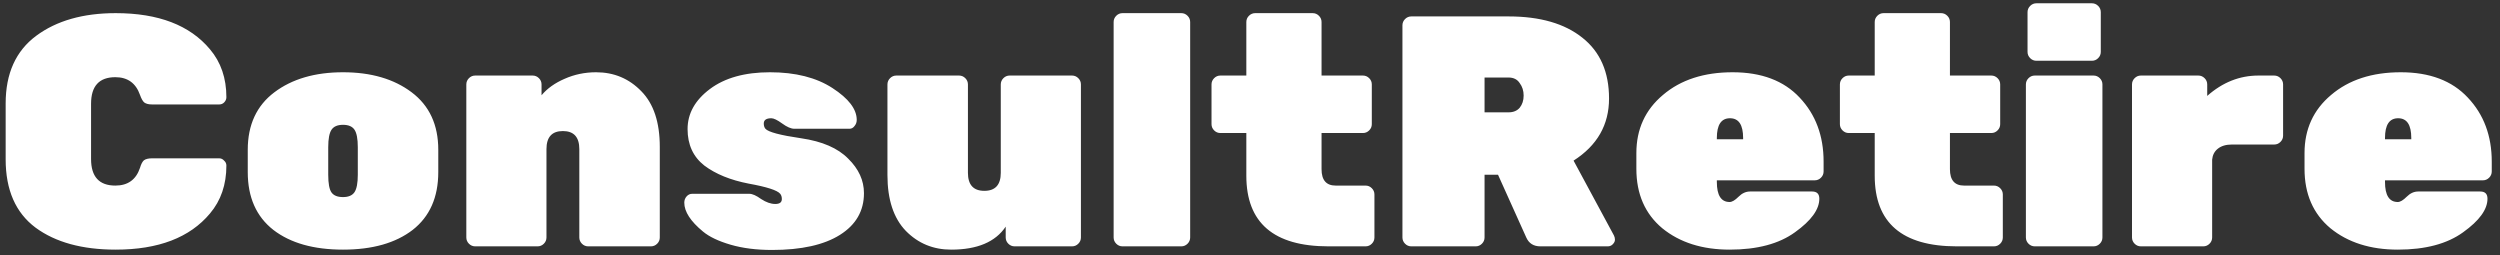 <svg width="274" height="28" viewBox="0 0 274 28" fill="none" xmlns="http://www.w3.org/2000/svg">
<rect x="0" y="0" width="274" height="28" fill="#333333" stroke="none"/>
<path d="M9.98 11.376V17.424C9.98 19.368 10.868 20.34 12.644 20.34C14.012 20.34 14.912 19.692 15.344 18.396C15.464 17.988 15.608 17.712 15.776 17.568C15.968 17.424 16.268 17.352 16.676 17.352H24.02C24.236 17.352 24.416 17.436 24.56 17.604C24.728 17.748 24.812 17.928 24.812 18.144C24.812 20.232 24.212 21.984 23.012 23.4C20.804 26.04 17.36 27.36 12.68 27.36C9.008 27.36 6.08 26.556 3.896 24.948C1.712 23.316 0.62 20.82 0.62 17.46V11.34C0.62 8.052 1.736 5.58 3.968 3.924C6.2 2.268 9.104 1.44 12.68 1.44C17.36 1.44 20.804 2.76 23.012 5.4C24.212 6.816 24.812 8.568 24.812 10.656C24.812 10.872 24.728 11.064 24.56 11.232C24.416 11.376 24.236 11.448 24.02 11.448H16.676C16.292 11.448 16.004 11.376 15.812 11.232C15.644 11.088 15.488 10.812 15.344 10.404C14.888 9.108 13.988 8.46 12.644 8.46C10.868 8.46 9.98 9.432 9.98 11.376ZM27.154 18.864V16.416C27.154 13.68 28.127 11.58 30.07 10.116C32.014 8.652 34.523 7.92 37.594 7.92C40.666 7.92 43.175 8.652 45.118 10.116C47.062 11.58 48.035 13.68 48.035 16.416V18.864C48.035 21.624 47.099 23.736 45.227 25.2C43.355 26.64 40.81 27.36 37.594 27.36C34.379 27.36 31.834 26.64 29.962 25.2C28.09 23.736 27.154 21.624 27.154 18.864ZM39.215 19.152V16.128C39.215 15.216 39.094 14.58 38.855 14.22C38.614 13.86 38.194 13.68 37.594 13.68C36.995 13.68 36.575 13.86 36.334 14.22C36.094 14.58 35.974 15.216 35.974 16.128V19.152C35.974 20.112 36.094 20.76 36.334 21.096C36.575 21.432 36.995 21.6 37.594 21.6C38.194 21.6 38.614 21.42 38.855 21.06C39.094 20.7 39.215 20.064 39.215 19.152ZM72.313 16.092V26.028C72.313 26.292 72.217 26.52 72.025 26.712C71.833 26.904 71.605 27 71.341 27H64.465C64.201 27 63.973 26.904 63.781 26.712C63.589 26.52 63.493 26.292 63.493 26.028V16.344C63.493 15.024 62.893 14.364 61.693 14.364C60.493 14.364 59.893 15.024 59.893 16.344V26.028C59.893 26.292 59.797 26.52 59.605 26.712C59.413 26.904 59.185 27 58.921 27H52.081C51.817 27 51.589 26.904 51.397 26.712C51.205 26.52 51.109 26.292 51.109 26.028V9.252C51.109 8.988 51.205 8.76 51.397 8.568C51.589 8.376 51.817 8.28 52.081 8.28H58.381C58.645 8.28 58.873 8.376 59.065 8.568C59.257 8.76 59.353 8.988 59.353 9.252V10.44C59.977 9.696 60.817 9.096 61.873 8.64C62.953 8.16 64.105 7.92 65.329 7.92C67.297 7.92 68.953 8.616 70.297 10.008C71.641 11.376 72.313 13.404 72.313 16.092ZM85.69 21.816C85.69 21.576 85.63 21.384 85.51 21.24C85.198 20.856 84.046 20.484 82.054 20.124C80.062 19.74 78.442 19.08 77.194 18.144C75.97 17.184 75.358 15.852 75.358 14.148C75.358 12.444 76.174 10.98 77.806 9.756C79.438 8.532 81.634 7.92 84.394 7.92C87.178 7.92 89.458 8.496 91.234 9.648C93.01 10.8 93.898 11.964 93.898 13.14C93.898 13.404 93.814 13.632 93.646 13.824C93.502 14.016 93.322 14.112 93.106 14.112H87.058C86.698 14.112 86.254 13.92 85.726 13.536C85.198 13.152 84.802 12.96 84.538 12.96C83.986 12.96 83.71 13.152 83.71 13.536C83.71 13.776 83.77 13.968 83.89 14.112C84.202 14.472 85.51 14.82 87.814 15.156C90.118 15.492 91.834 16.236 92.962 17.388C94.114 18.516 94.69 19.776 94.69 21.168C94.69 23.112 93.814 24.636 92.062 25.74C90.31 26.844 87.826 27.396 84.61 27.396C82.906 27.396 81.394 27.204 80.074 26.82C78.754 26.436 77.746 25.956 77.05 25.38C75.682 24.252 74.998 23.196 74.998 22.212C74.998 21.948 75.082 21.72 75.25 21.528C75.418 21.336 75.622 21.24 75.862 21.24H82.126C82.462 21.24 82.894 21.432 83.422 21.816C83.974 22.176 84.49 22.356 84.97 22.356C85.45 22.356 85.69 22.176 85.69 21.816ZM97.264 19.188V9.252C97.264 8.988 97.361 8.76 97.552 8.568C97.745 8.376 97.972 8.28 98.237 8.28H105.113C105.377 8.28 105.605 8.376 105.797 8.568C105.989 8.76 106.085 8.988 106.085 9.252V18.936C106.085 20.256 106.685 20.916 107.885 20.916C109.085 20.916 109.685 20.256 109.685 18.936V9.252C109.685 8.988 109.781 8.76 109.973 8.568C110.165 8.376 110.393 8.28 110.657 8.28H117.497C117.761 8.28 117.989 8.376 118.181 8.568C118.373 8.76 118.469 8.988 118.469 9.252V26.028C118.469 26.292 118.373 26.52 118.181 26.712C117.989 26.904 117.761 27 117.497 27H111.197C110.933 27 110.705 26.904 110.513 26.712C110.321 26.52 110.225 26.292 110.225 26.028V24.84C109.097 26.52 107.105 27.36 104.249 27.36C102.281 27.36 100.625 26.676 99.281 25.308C97.936 23.916 97.264 21.876 97.264 19.188ZM129.47 27H123.026C122.762 27 122.534 26.904 122.342 26.712C122.15 26.52 122.054 26.292 122.054 26.028V2.412C122.054 2.148 122.15 1.92 122.342 1.728C122.534 1.536 122.762 1.44 123.026 1.44H129.47C129.734 1.44 129.962 1.536 130.154 1.728C130.346 1.92 130.442 2.148 130.442 2.412V26.028C130.442 26.292 130.346 26.52 130.154 26.712C129.962 26.904 129.734 27 129.47 27ZM144.842 14.58V18.54C144.842 19.74 145.358 20.34 146.39 20.34H149.666C149.93 20.34 150.158 20.436 150.35 20.628C150.542 20.82 150.638 21.048 150.638 21.312V26.028C150.638 26.292 150.542 26.52 150.35 26.712C150.158 26.904 149.93 27 149.666 27H145.598C139.598 27 136.598 24.42 136.598 19.26V14.58H133.754C133.49 14.58 133.262 14.484 133.07 14.292C132.878 14.1 132.782 13.872 132.782 13.608V9.252C132.782 8.988 132.878 8.76 133.07 8.568C133.262 8.376 133.49 8.28 133.754 8.28H136.598V2.412C136.598 2.148 136.694 1.92 136.886 1.728C137.078 1.536 137.306 1.44 137.57 1.44H143.87C144.134 1.44 144.362 1.536 144.554 1.728C144.746 1.92 144.842 2.148 144.842 2.412V8.28H149.378C149.642 8.28 149.87 8.376 150.062 8.568C150.254 8.76 150.35 8.988 150.35 9.252V13.608C150.35 13.872 150.254 14.1 150.062 14.292C149.87 14.484 149.642 14.58 149.378 14.58H144.842ZM176.891 25.812C176.963 25.956 176.999 26.112 176.999 26.28C176.999 26.448 176.915 26.616 176.747 26.784C176.603 26.928 176.423 27 176.207 27H168.827C168.083 27 167.567 26.676 167.279 26.028L164.183 19.152H162.707V26.028C162.707 26.292 162.611 26.52 162.419 26.712C162.227 26.904 161.999 27 161.735 27H154.679C154.415 27 154.187 26.904 153.995 26.712C153.803 26.52 153.707 26.292 153.707 26.028V2.772C153.707 2.508 153.803 2.28 153.995 2.088C154.187 1.896 154.415 1.8 154.679 1.8H165.335C168.791 1.8 171.491 2.58 173.435 4.14C175.379 5.676 176.351 7.896 176.351 10.8C176.351 13.68 175.055 15.948 172.463 17.604L176.891 25.812ZM162.707 8.496V12.312H165.335C165.863 12.312 166.271 12.144 166.559 11.808C166.847 11.448 166.991 11.004 166.991 10.476C166.991 9.948 166.847 9.492 166.559 9.108C166.295 8.7 165.887 8.496 165.335 8.496H162.707ZM198.894 19.764H188.166V19.944C188.166 21.408 188.634 22.14 189.57 22.14C189.834 22.14 190.158 21.948 190.542 21.564C190.926 21.18 191.346 20.988 191.802 20.988H198.606C199.134 20.988 199.398 21.252 199.398 21.78C199.398 22.956 198.51 24.18 196.734 25.452C194.982 26.724 192.594 27.36 189.57 27.36C186.57 27.36 184.11 26.58 182.19 25.02C180.294 23.436 179.346 21.264 179.346 18.504V16.776C179.346 14.16 180.318 12.036 182.262 10.404C184.206 8.748 186.75 7.92 189.894 7.92C193.062 7.92 195.51 8.844 197.238 10.692C198.99 12.54 199.866 14.88 199.866 17.712V18.792C199.866 19.056 199.77 19.284 199.578 19.476C199.386 19.668 199.158 19.764 198.894 19.764ZM191.046 15.12C191.046 13.68 190.566 12.96 189.606 12.96C188.646 12.96 188.166 13.68 188.166 15.12V15.264H191.046V15.12ZM213.713 14.58V18.54C213.713 19.74 214.229 20.34 215.261 20.34H218.537C218.801 20.34 219.029 20.436 219.221 20.628C219.413 20.82 219.509 21.048 219.509 21.312V26.028C219.509 26.292 219.413 26.52 219.221 26.712C219.029 26.904 218.801 27 218.537 27H214.469C208.469 27 205.469 24.42 205.469 19.26V14.58H202.625C202.361 14.58 202.133 14.484 201.941 14.292C201.749 14.1 201.653 13.872 201.653 13.608V9.252C201.653 8.988 201.749 8.76 201.941 8.568C202.133 8.376 202.361 8.28 202.625 8.28H205.469V2.412C205.469 2.148 205.565 1.92 205.757 1.728C205.949 1.536 206.177 1.44 206.441 1.44H212.741C213.005 1.44 213.233 1.536 213.425 1.728C213.617 1.92 213.713 2.148 213.713 2.412V8.28H218.249C218.513 8.28 218.741 8.376 218.933 8.568C219.125 8.76 219.221 8.988 219.221 9.252V13.608C219.221 13.872 219.125 14.1 218.933 14.292C218.741 14.484 218.513 14.58 218.249 14.58H213.713ZM229.454 27H223.01C222.746 27 222.518 26.904 222.326 26.712C222.134 26.52 222.038 26.292 222.038 26.028V9.252C222.038 8.988 222.134 8.76 222.326 8.568C222.518 8.376 222.746 8.28 223.01 8.28H229.454C229.718 8.28 229.946 8.376 230.138 8.568C230.33 8.76 230.426 8.988 230.426 9.252V26.028C230.426 26.292 230.33 26.52 230.138 26.712C229.946 26.904 229.718 27 229.454 27ZM230.246 1.332V5.688C230.246 5.952 230.15 6.18 229.958 6.372C229.766 6.564 229.538 6.66 229.274 6.66H223.19C222.926 6.66 222.698 6.564 222.506 6.372C222.314 6.18 222.218 5.952 222.218 5.688V1.332C222.218 1.068 222.314 0.84 222.506 0.648C222.698 0.456 222.926 0.36 223.19 0.36H229.274C229.538 0.36 229.766 0.456 229.958 0.648C230.15 0.84 230.246 1.068 230.246 1.332ZM241.911 9.252V10.512C243.591 9.024 245.463 8.28 247.527 8.28H249.255C249.519 8.28 249.747 8.376 249.939 8.568C250.131 8.76 250.227 8.988 250.227 9.252V14.868C250.227 15.132 250.131 15.36 249.939 15.552C249.747 15.744 249.519 15.84 249.255 15.84H244.611C243.963 15.84 243.447 15.996 243.063 16.308C242.703 16.596 242.499 16.992 242.451 17.496V26.028C242.451 26.292 242.355 26.52 242.163 26.712C241.971 26.904 241.743 27 241.479 27H234.639C234.375 27 234.147 26.904 233.955 26.712C233.763 26.52 233.667 26.292 233.667 26.028V9.252C233.667 8.988 233.763 8.76 233.955 8.568C234.147 8.376 234.375 8.28 234.639 8.28H240.939C241.203 8.28 241.431 8.376 241.623 8.568C241.815 8.76 241.911 8.988 241.911 9.252ZM272.124 19.764H261.396V19.944C261.396 21.408 261.864 22.14 262.8 22.14C263.064 22.14 263.388 21.948 263.772 21.564C264.156 21.18 264.576 20.988 265.032 20.988H271.836C272.364 20.988 272.628 21.252 272.628 21.78C272.628 22.956 271.74 24.18 269.964 25.452C268.212 26.724 265.824 27.36 262.8 27.36C259.8 27.36 257.34 26.58 255.42 25.02C253.524 23.436 252.576 21.264 252.576 18.504V16.776C252.576 14.16 253.548 12.036 255.492 10.404C257.436 8.748 259.98 7.92 263.124 7.92C266.292 7.92 268.74 8.844 270.468 10.692C272.22 12.54 273.096 14.88 273.096 17.712V18.792C273.096 19.056 273 19.284 272.808 19.476C272.616 19.668 272.388 19.764 272.124 19.764ZM264.276 15.12C264.276 13.68 263.796 12.96 262.836 12.96C261.876 12.96 261.396 13.68 261.396 15.12V15.264H264.276V15.12Z" fill="white"/>
</svg>
